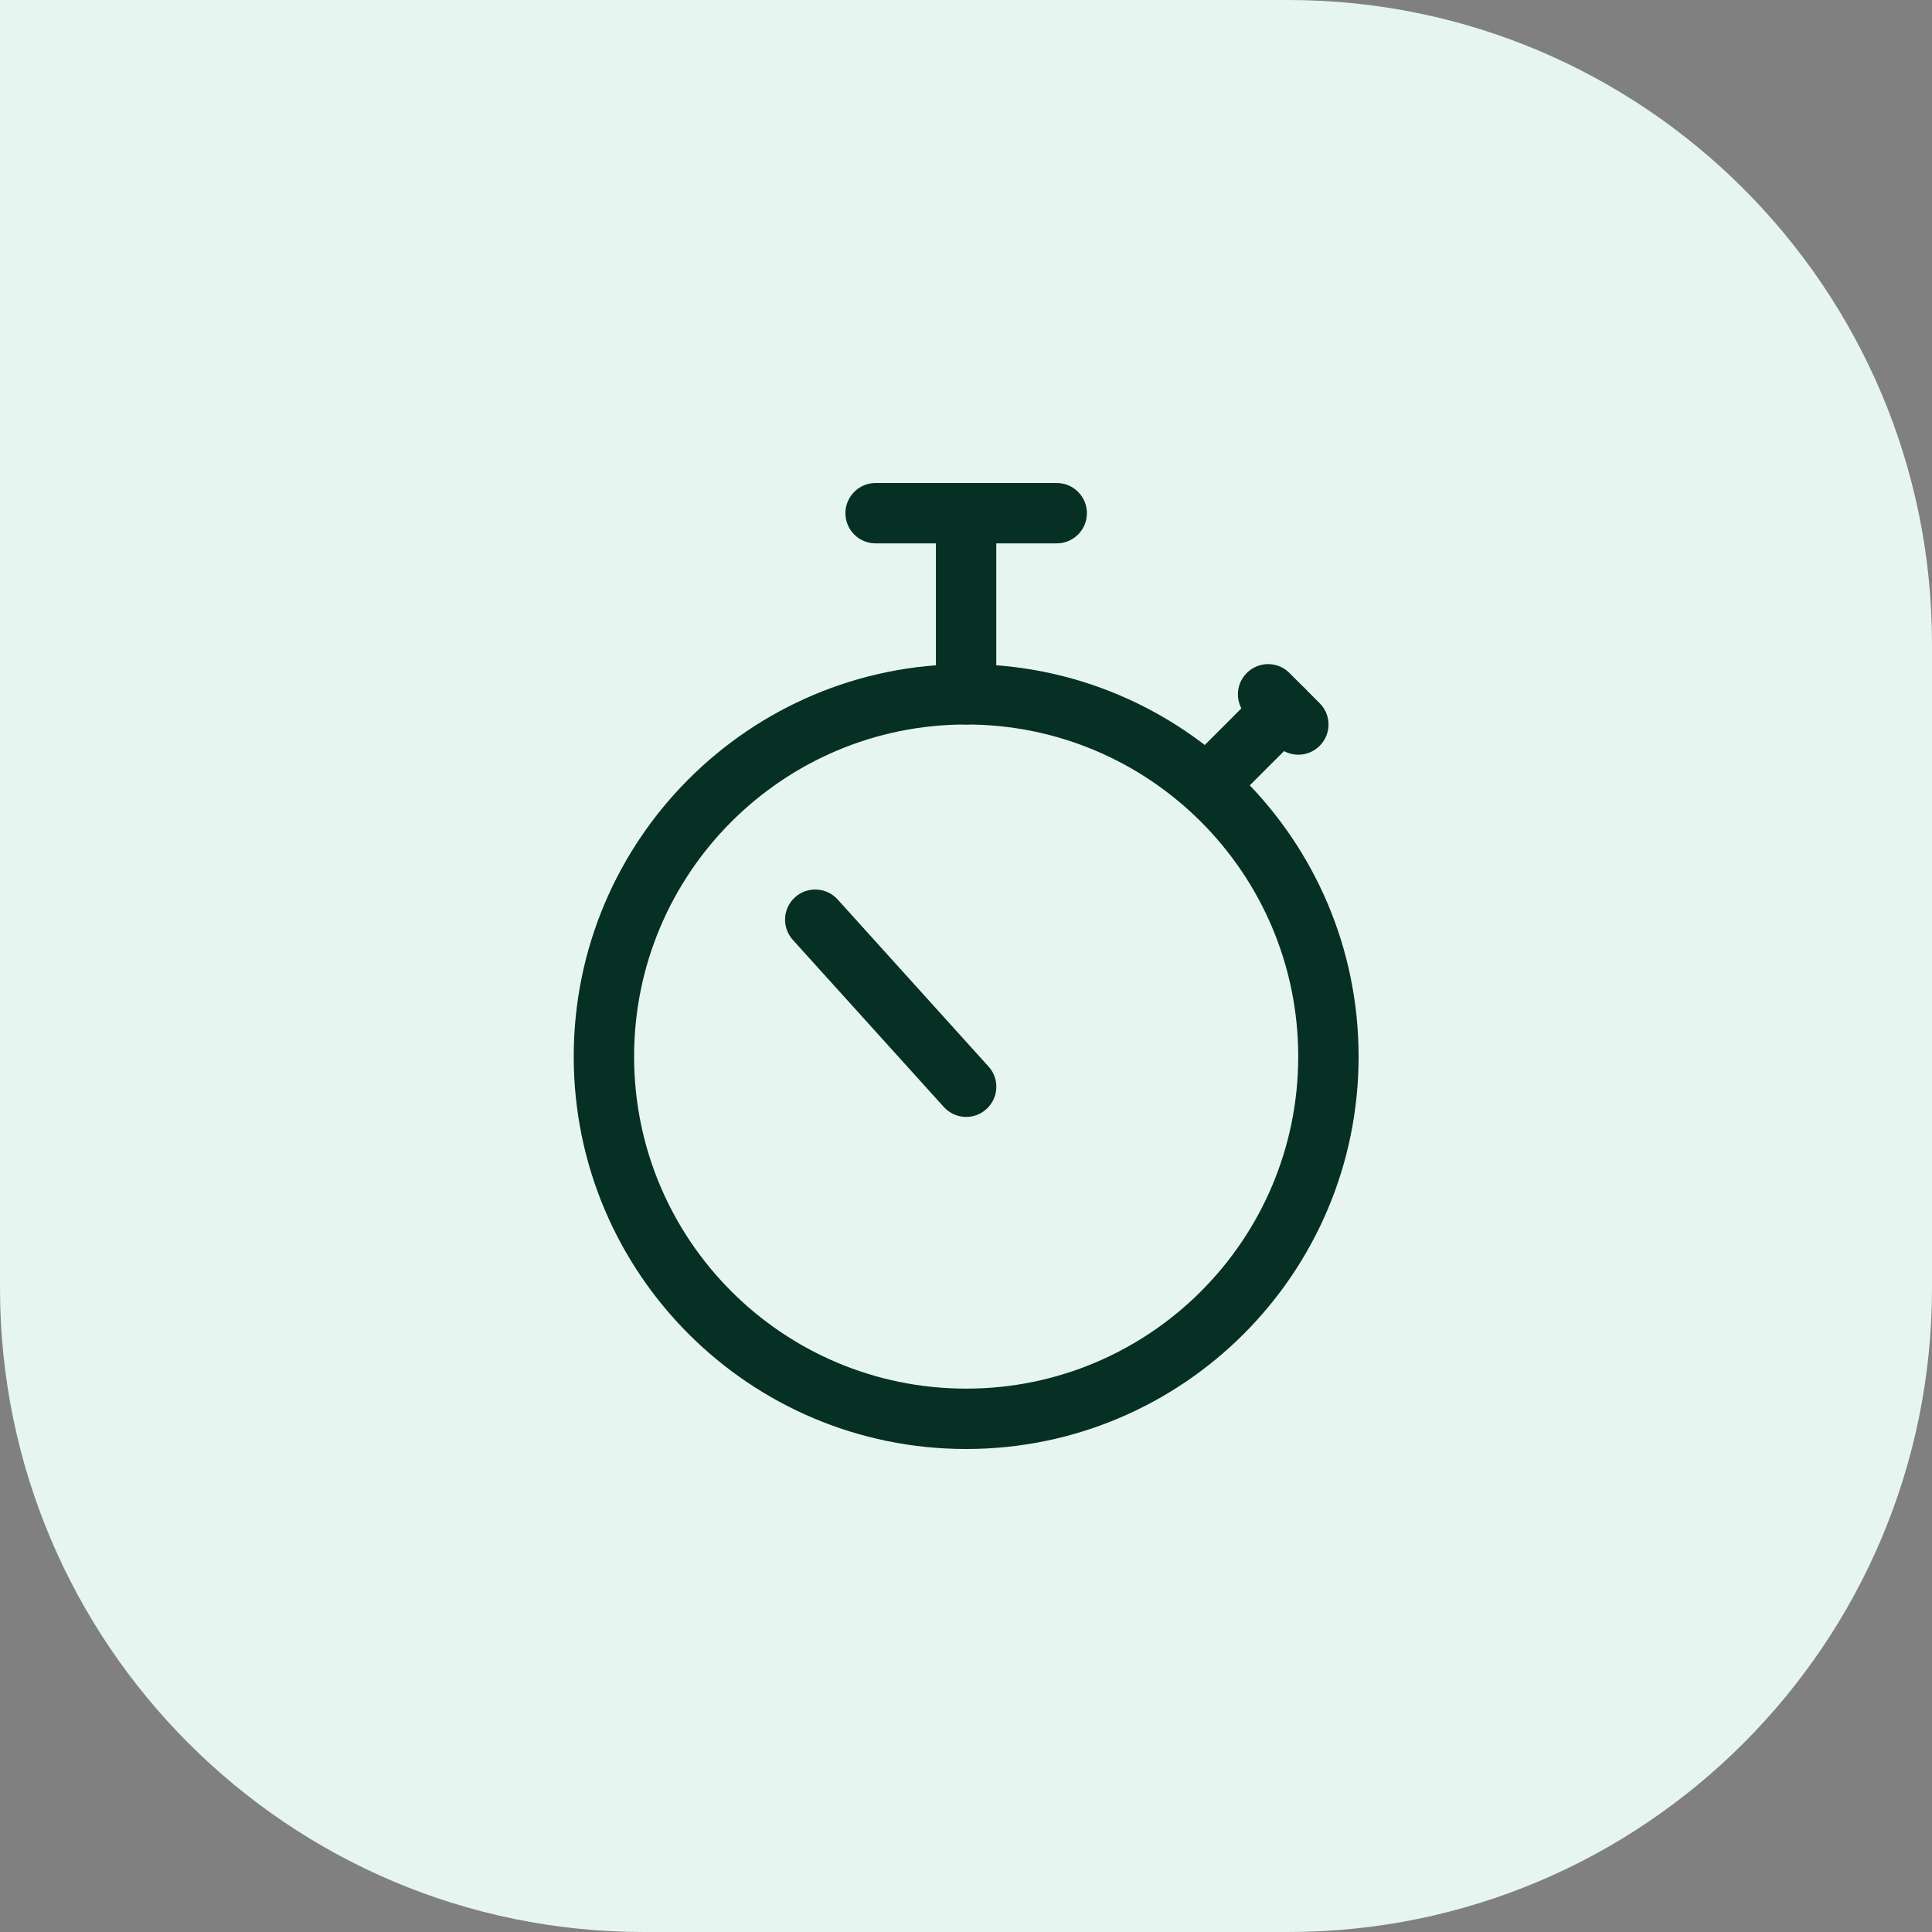<?xml version="1.0" encoding="UTF-8"?>
<svg xmlns="http://www.w3.org/2000/svg" width="24" height="24" viewBox="0 0 24 24" fill="none">
  <rect x="0" y="0" width="24" height="24" fill="#808080" stroke="none"/>
  <path d="M0 0H16C20.418 0 24 3.582 24 8V16C24 20.418 20.418 24 16 24H8C3.582 24 0 20.418 0 16V0Z" fill="#E7F5F0"></path>
  <g clip-path="url(#clip0_114_816)">
    <path fill-rule="evenodd" clip-rule="evenodd" d="M12.002 9C9.724 9 7.877 10.847 7.877 13.125C7.877 15.403 9.724 17.25 12.002 17.25C14.28 17.25 16.127 15.403 16.127 13.125C16.127 10.847 14.28 9 12.002 9ZM7.127 13.125C7.127 10.433 9.31 8.25 12.002 8.25C14.694 8.25 16.877 10.433 16.877 13.125C16.877 15.817 14.694 18 12.002 18C9.31 18 7.127 15.817 7.127 13.125Z" fill="#053023"></path>
    <path fill-rule="evenodd" clip-rule="evenodd" d="M16.204 8.547C16.35 8.694 16.35 8.931 16.204 9.077L15.266 10.015C15.12 10.161 14.882 10.161 14.736 10.015C14.589 9.868 14.589 9.631 14.736 9.485L15.673 8.547C15.82 8.401 16.057 8.401 16.204 8.547Z" fill="#053023"></path>
    <path fill-rule="evenodd" clip-rule="evenodd" d="M15.488 8.36C15.634 8.213 15.872 8.213 16.018 8.36L16.393 8.735C16.54 8.881 16.54 9.119 16.393 9.265C16.247 9.412 16.009 9.412 15.863 9.265L15.488 8.89C15.341 8.744 15.341 8.506 15.488 8.36Z" fill="#053023"></path>
    <path fill-rule="evenodd" clip-rule="evenodd" d="M12.001 6C12.208 6 12.376 6.168 12.376 6.375V8.625C12.376 8.832 12.208 9 12.001 9C11.794 9 11.626 8.832 11.626 8.625V6.375C11.626 6.168 11.794 6 12.001 6Z" fill="#053023"></path>
    <path fill-rule="evenodd" clip-rule="evenodd" d="M10.502 6.375C10.502 6.168 10.67 6 10.877 6H13.127C13.334 6 13.502 6.168 13.502 6.375C13.502 6.582 13.334 6.75 13.127 6.75H10.877C10.67 6.75 10.502 6.582 10.502 6.375Z" fill="#053023"></path>
    <path fill-rule="evenodd" clip-rule="evenodd" d="M9.876 11.146C10.029 11.008 10.266 11.02 10.405 11.173L12.28 13.249C12.419 13.402 12.407 13.639 12.253 13.778C12.1 13.917 11.863 13.905 11.724 13.751L9.849 11.676C9.71 11.522 9.722 11.285 9.876 11.146Z" fill="#053023"></path>
  </g>
  <defs>
    <clipPath id="clip0_114_816">
      <rect width="12" height="12" fill="white" transform="translate(6 6)"></rect>
    </clipPath>
  </defs>
</svg>

